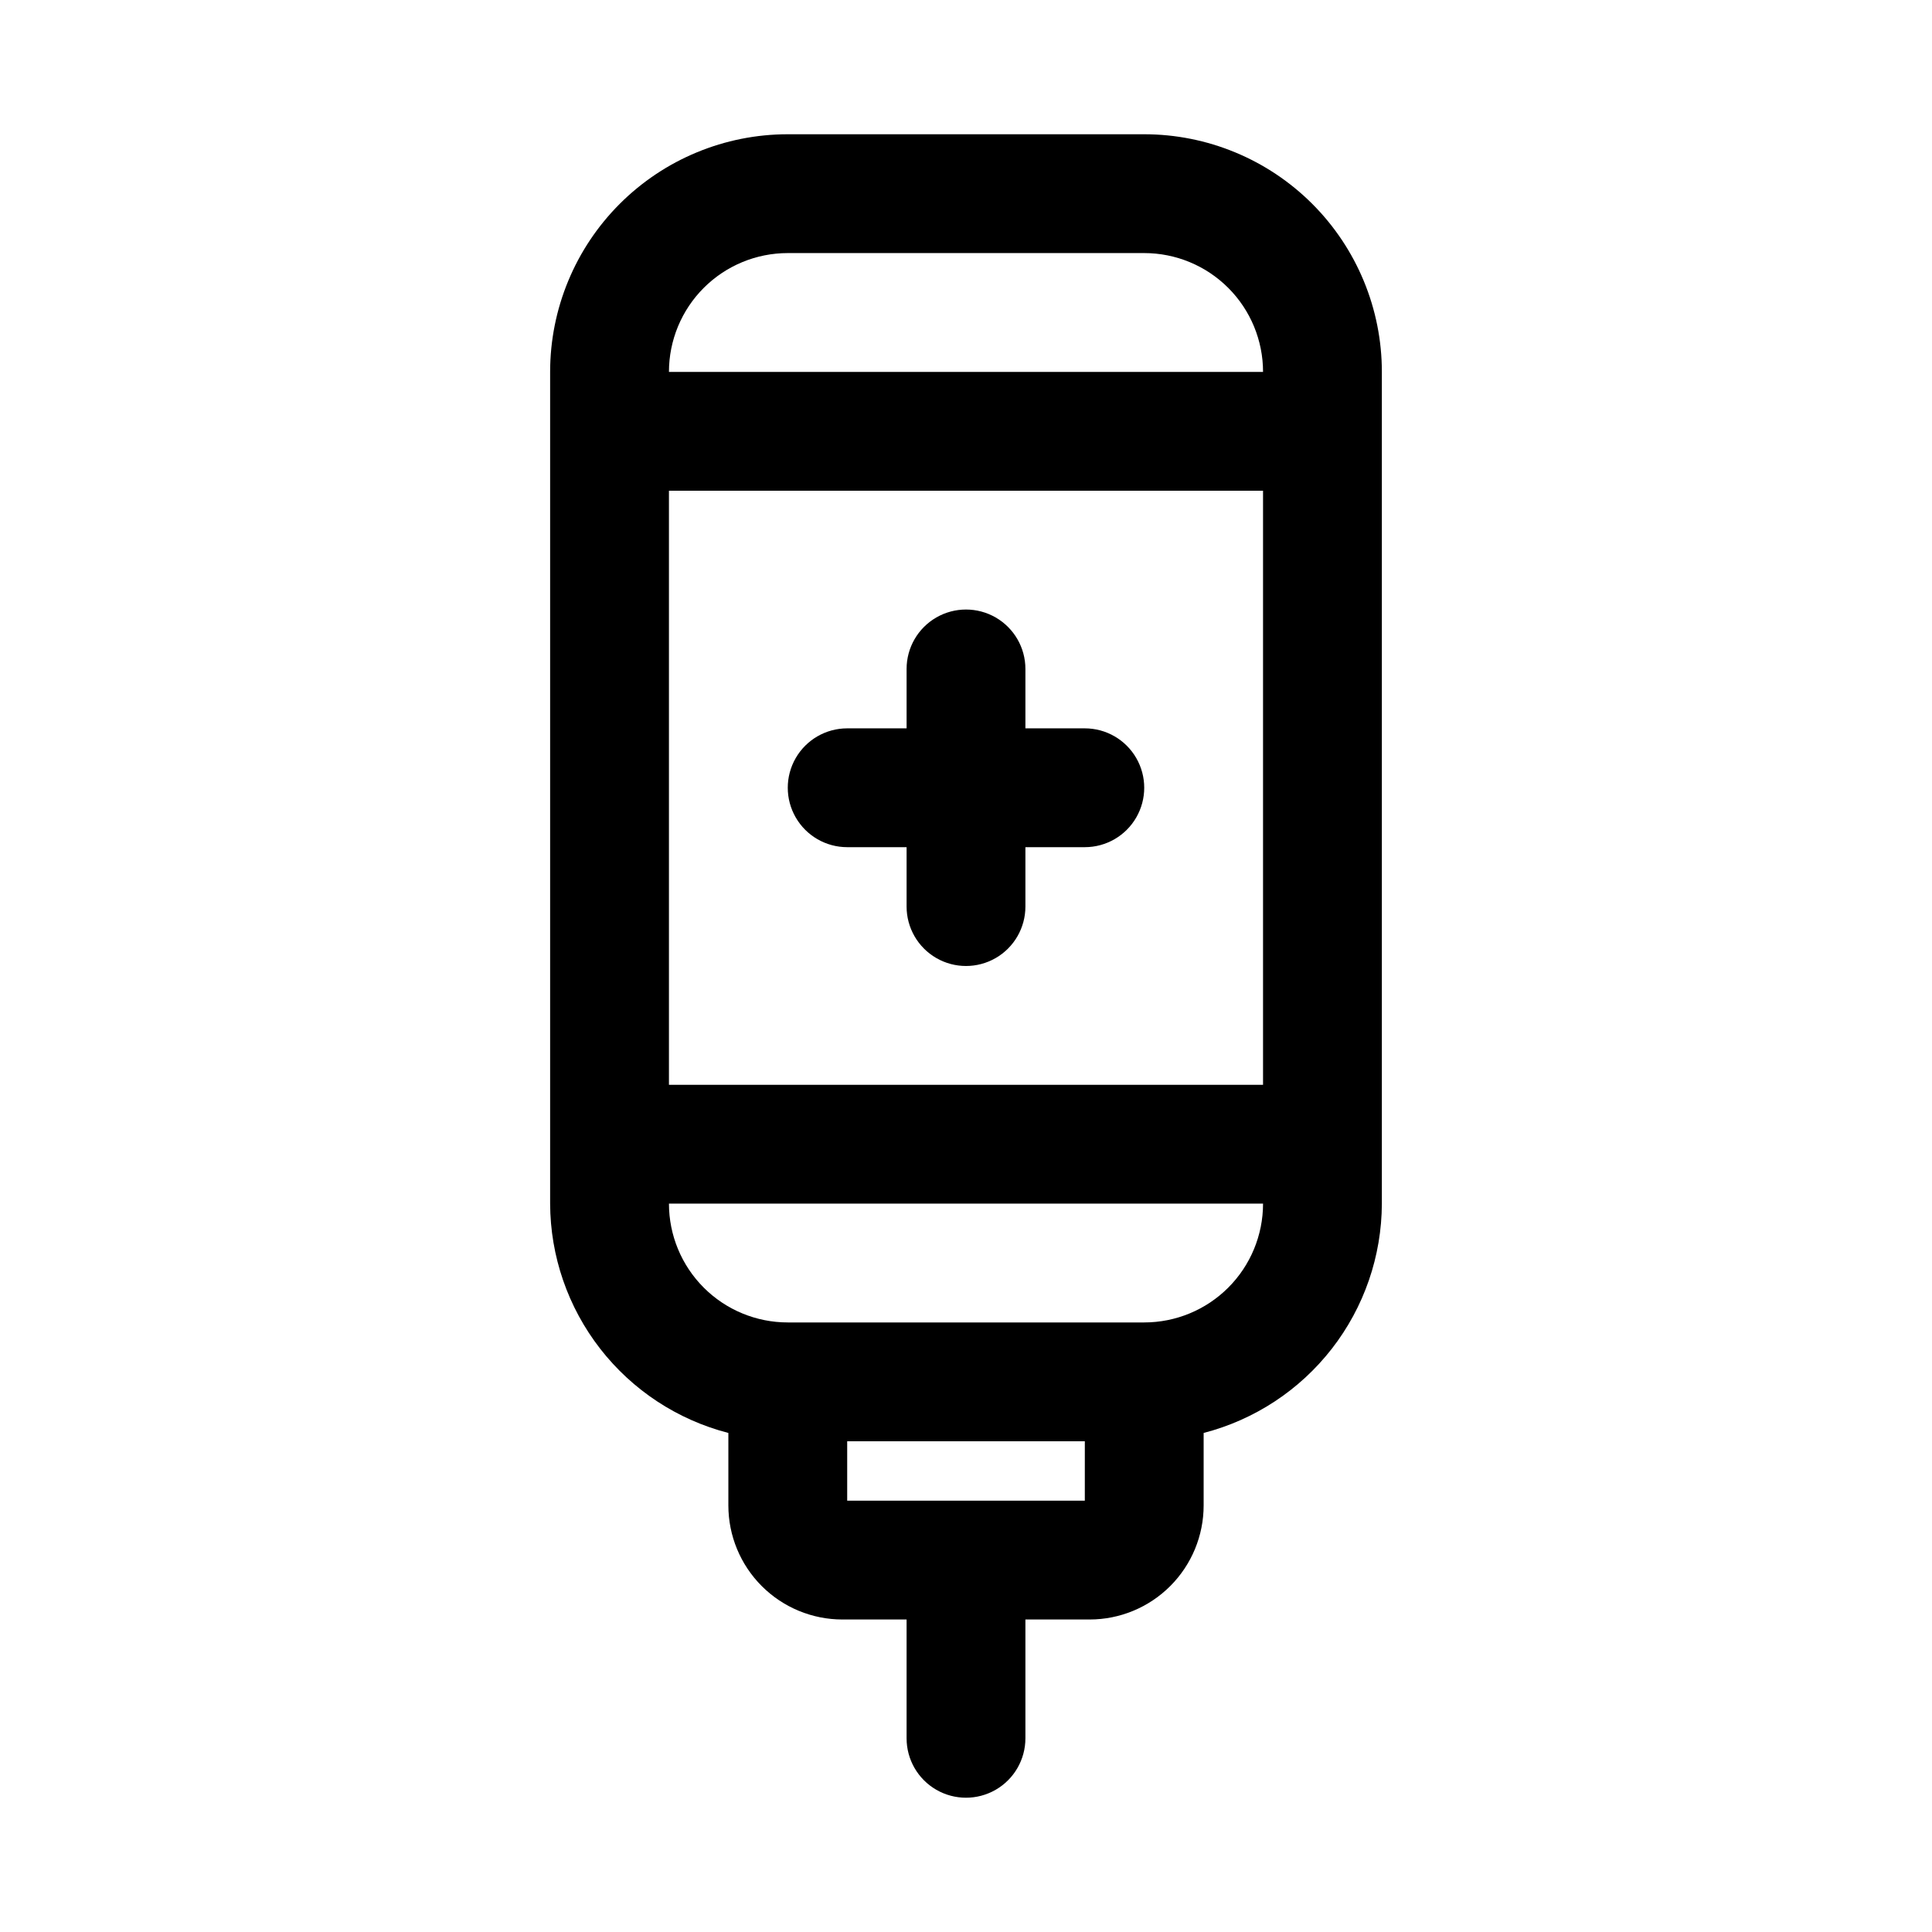 <?xml version="1.0" encoding="UTF-8"?>
<!-- Uploaded to: ICON Repo, www.svgrepo.com, Generator: ICON Repo Mixer Tools -->
<svg fill="#000000" width="800px" height="800px" version="1.1" viewBox="144 144 512 512" xmlns="http://www.w3.org/2000/svg">
 <g>
  <path d="m431.49 337.02h-15.746v-15.746c0-5.625-3-10.82-7.871-13.633s-10.875-2.812-15.746 0-7.871 8.008-7.871 13.633v15.742l-15.742 0.004c-5.625 0-10.824 3-13.637 7.871-2.812 4.871-2.812 10.871 0 15.742 2.812 4.871 8.012 7.875 13.637 7.875h15.742v15.742c0 5.625 3 10.824 7.871 13.637s10.875 2.812 15.746 0 7.871-8.012 7.871-13.637v-15.742h15.746c5.625 0 10.82-3.004 13.633-7.875 2.812-4.871 2.812-10.871 0-15.742-2.812-4.871-8.008-7.871-13.633-7.871z"/>
  <path d="m447.23 179.58h-94.465c-16.703 0-32.719 6.637-44.531 18.445-11.809 11.809-18.445 27.828-18.445 44.531v220.42c0.047 13.926 4.707 27.445 13.254 38.438 8.547 10.996 20.496 18.852 33.98 22.332v0.945 18.262c0 8.02 3.184 15.707 8.852 21.375 5.672 5.672 13.359 8.855 21.375 8.855h17.004v31.488c0 5.625 3 10.82 7.871 13.633s10.875 2.812 15.746 0 7.871-8.008 7.871-13.633v-31.488h17.004c8.016 0 15.707-3.184 21.375-8.855 5.668-5.668 8.855-13.355 8.855-21.375v-18.262-0.945c13.484-3.481 25.434-11.336 33.98-22.332 8.543-10.992 13.203-24.512 13.25-38.438v-220.42c0-16.703-6.637-32.723-18.445-44.531-11.809-11.809-27.828-18.445-44.531-18.445zm-94.465 31.488h94.465c8.352 0 16.359 3.316 22.266 9.223s9.223 13.914 9.223 22.266h-157.44c0-8.352 3.32-16.359 9.223-22.266 5.906-5.906 13.914-9.223 22.266-9.223zm-31.488 62.977h157.44v157.44h-157.44zm110.21 267.65h-62.973v-15.746h62.977zm15.742-47.23-94.461-0.004c-8.352 0-16.359-3.316-22.266-9.223-5.902-5.902-9.223-13.914-9.223-22.262h157.44c0 8.348-3.316 16.359-9.223 22.262-5.906 5.906-13.914 9.223-22.266 9.223z"/>
 </g>
</svg>